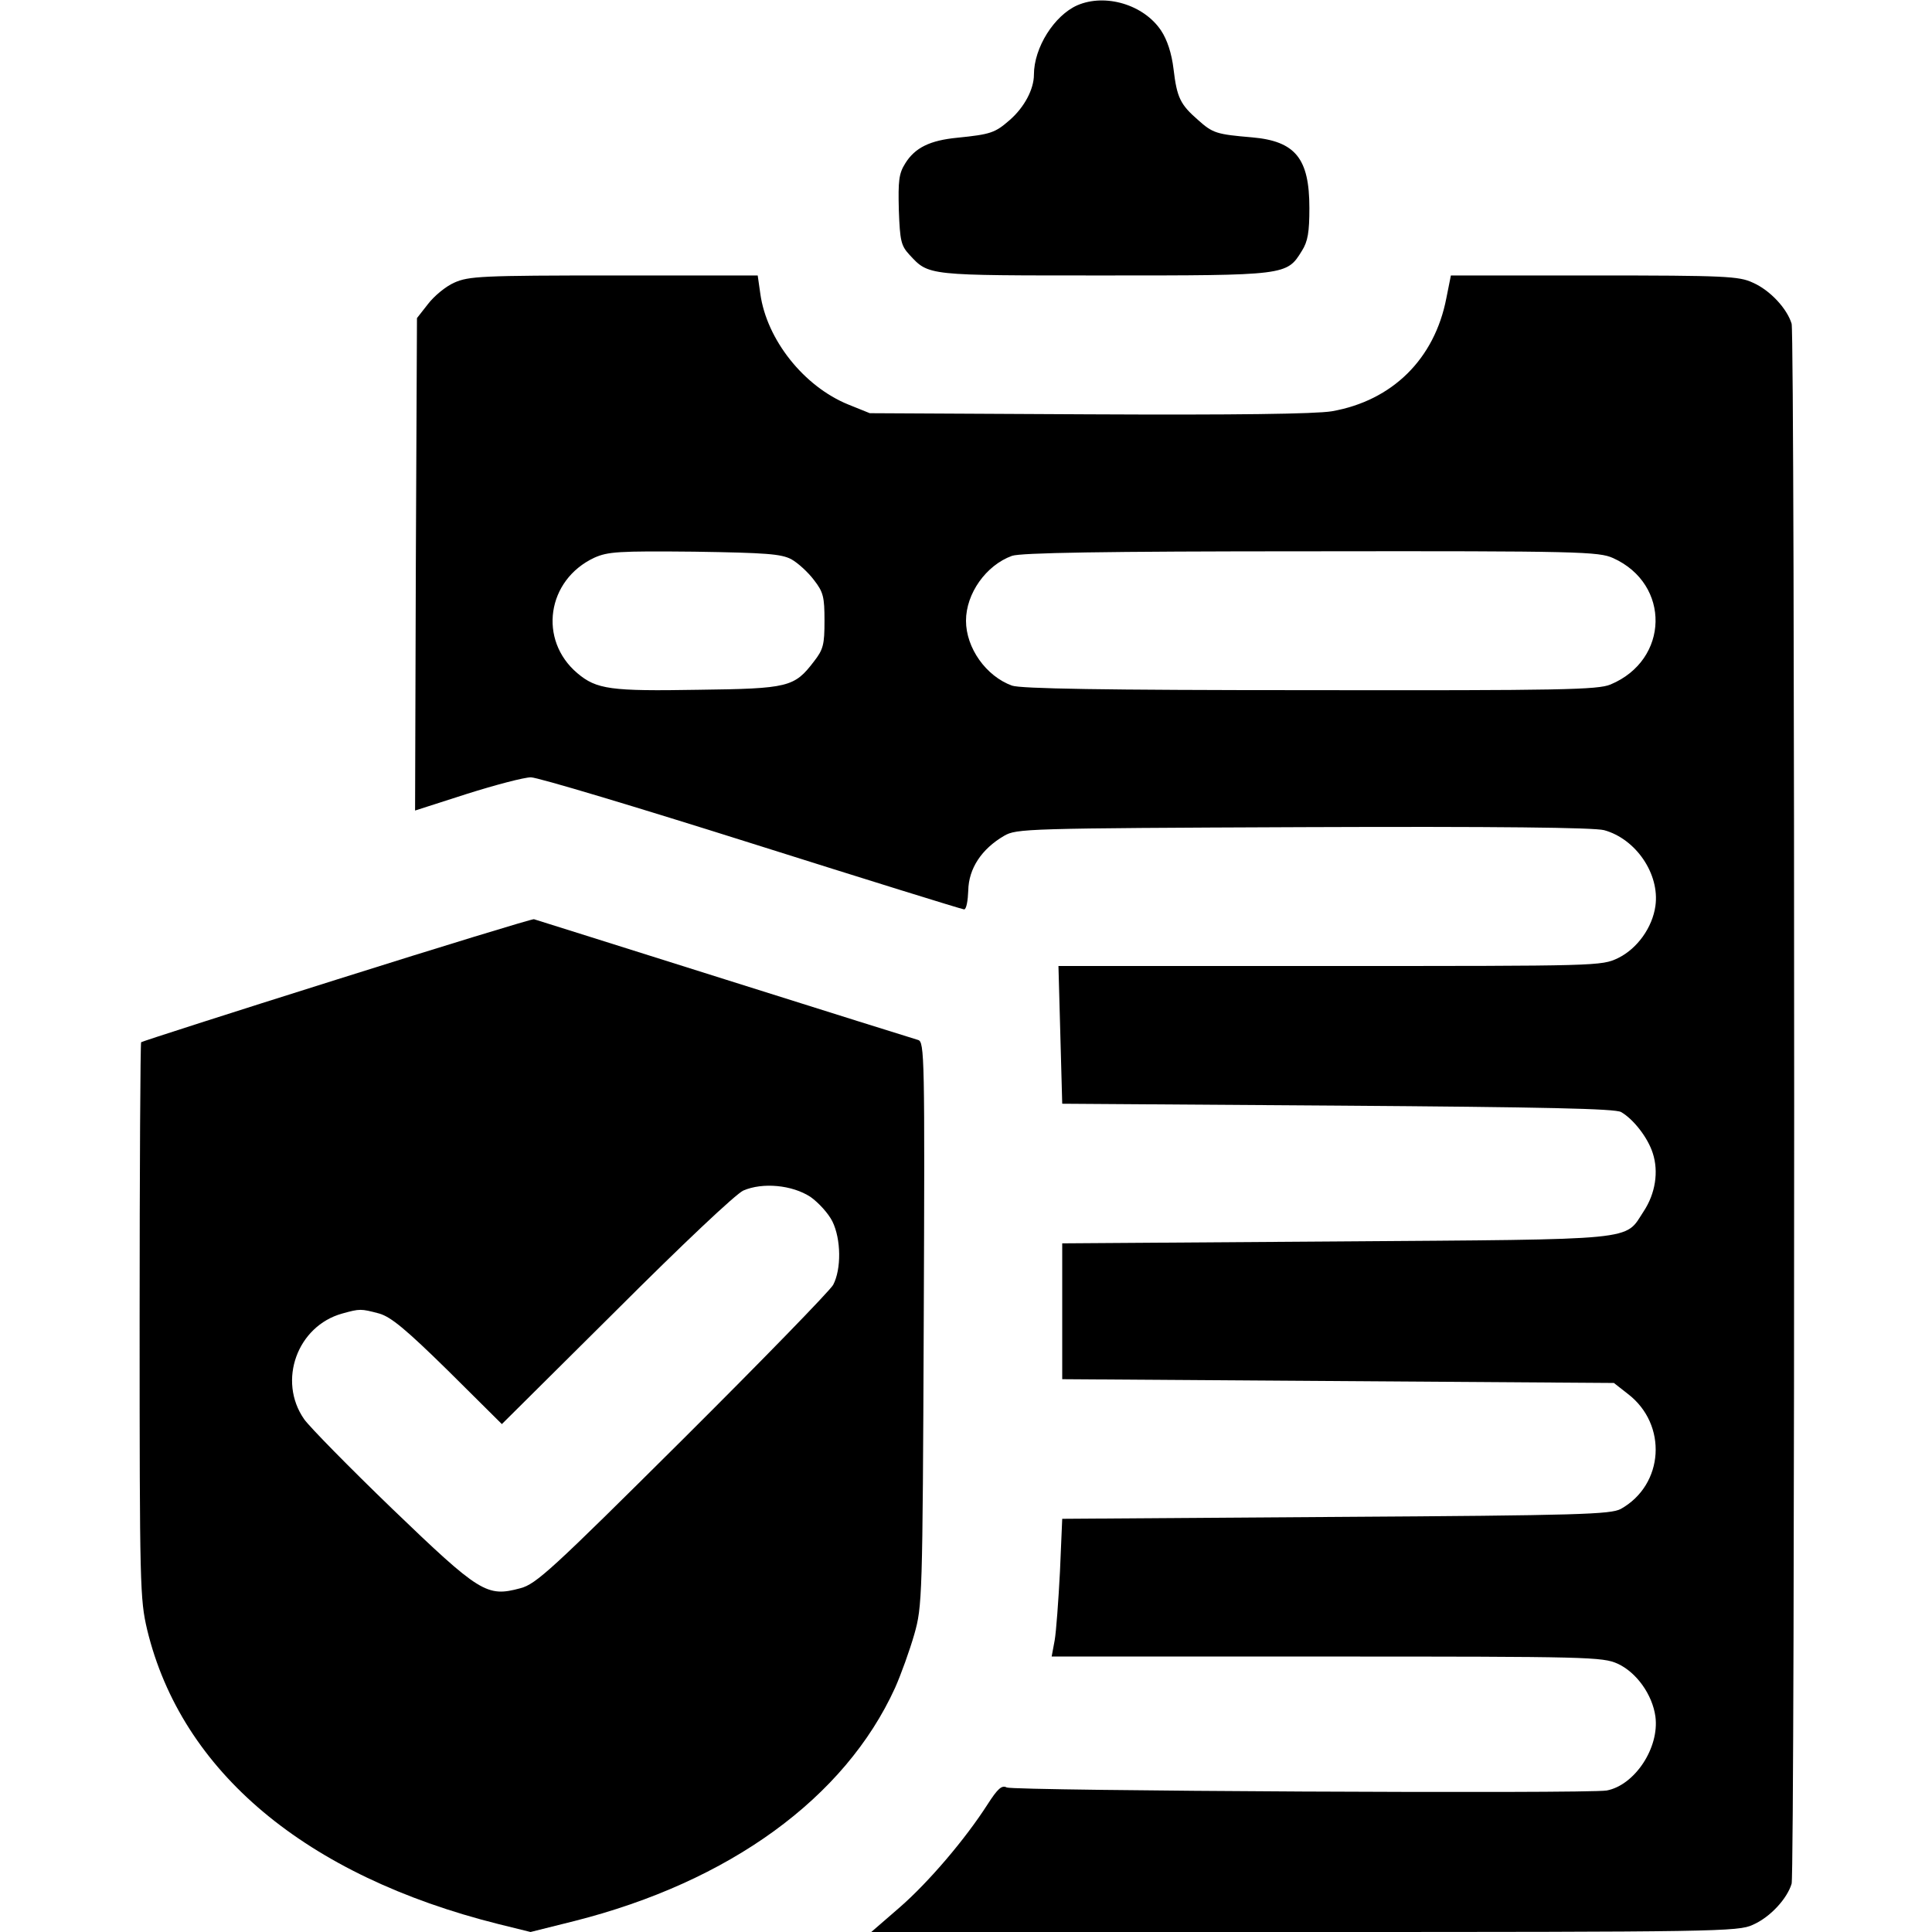 <?xml version="1.0" encoding="UTF-8"?>
<!DOCTYPE svg  PUBLIC '-//W3C//DTD SVG 20010904//EN'  'http://www.w3.org/TR/2001/REC-SVG-20010904/DTD/svg10.dtd'>
<svg width="512pt" height="512pt" version="1.0" viewBox="0 0 512 512" xmlns="http://www.w3.org/2000/svg">
<g transform="translate(0 512) scale(.1 -.1)">
<path d="m2855 5106c-61-27-115-112-115-184 0-38-25-86-64-120s-50-38-139-47c-72-7-112-26-138-68-17-27-19-46-17-124 3-82 6-94 28-118 52-56 44-55 515-55 484 0 485 0 525 65 16 25 20 50 20 114 0 131-37 177-152 187-94 8-104 11-143 46-47 41-56 59-65 135-5 42-17 78-33 102-46 69-148 99-222 67z"/>
<path d="m1204 4371c-23-10-54-36-70-57l-29-37-3-653-2-652 137 44c76 24 152 44 170 44s281-79 585-175 558-175 563-175c6 0 10 23 11 50 1 58 35 110 95 145 33 19 55 20 792 23 514 2 771-1 798-8 84-23 148-116 136-201-8-57-48-113-99-138-44-21-51-21-764-21h-719l5-182 5-183 730-5c551-4 735-8 751-17 33-19 71-68 84-109 16-49 7-107-24-154-52-79-3-74-816-80l-725-5v-180-180l1462-10 37-29c106-81 96-241-19-305-27-14-107-17-755-21l-725-5-6-140c-4-77-10-159-14-182l-8-43h729c695 0 731-1 771-19 50-23 92-82 100-140 11-83-55-182-129-196-51-9-1571-1-1590 8-13 7-24-3-51-45-59-92-156-206-233-273l-75-65h1148c1092 0 1150 1 1188 19 46 20 91 69 103 109 9 35 9 4099 0 4134-12 40-57 89-103 109-36 17-73 19-420 19h-380l-12-60c-31-161-143-272-304-300-43-7-252-10-644-8l-580 3-57 23c-118 48-216 172-233 293l-7 49h-381c-351 0-385-2-423-19zm893-733c18-10 45-35 60-55 25-32 28-45 28-108s-3-76-28-108c-52-68-67-72-307-75-232-4-269 1-320 44-104 88-81 247 45 306 36 16 63 18 265 16 192-3 230-6 257-20zm2178 3c153-69 149-270-7-335-33-14-132-16-795-15-556 0-767 4-791 12-69 25-122 100-122 172s53 147 122 172c24 8 235 12 793 12 714 1 762-1 800-18z"/>
<path d="m892 2524c-283-89-516-164-518-166-2-3-4-335-4-739 0-704 1-737 20-818 91-376 420-652 931-780l85-21 116 29c411 104 717 326 850 618 16 36 39 100 51 142 21 74 22 95 25 823 3 710 2 747-15 752-10 3-241 75-513 161s-499 157-505 159c-5 1-241-71-523-160zm1256-576c21-15 47-43 58-65 23-47 24-126 2-168-9-16-189-201-400-411-346-344-387-382-429-393-89-24-107-13-340 211-114 110-219 217-233 237-71 102-18 247 101 280 47 13 49 13 98 0 31-9 70-41 183-152l142-141 303 301c176 176 317 309 337 318 51 22 129 15 178-17z"/>
</g>
</svg>